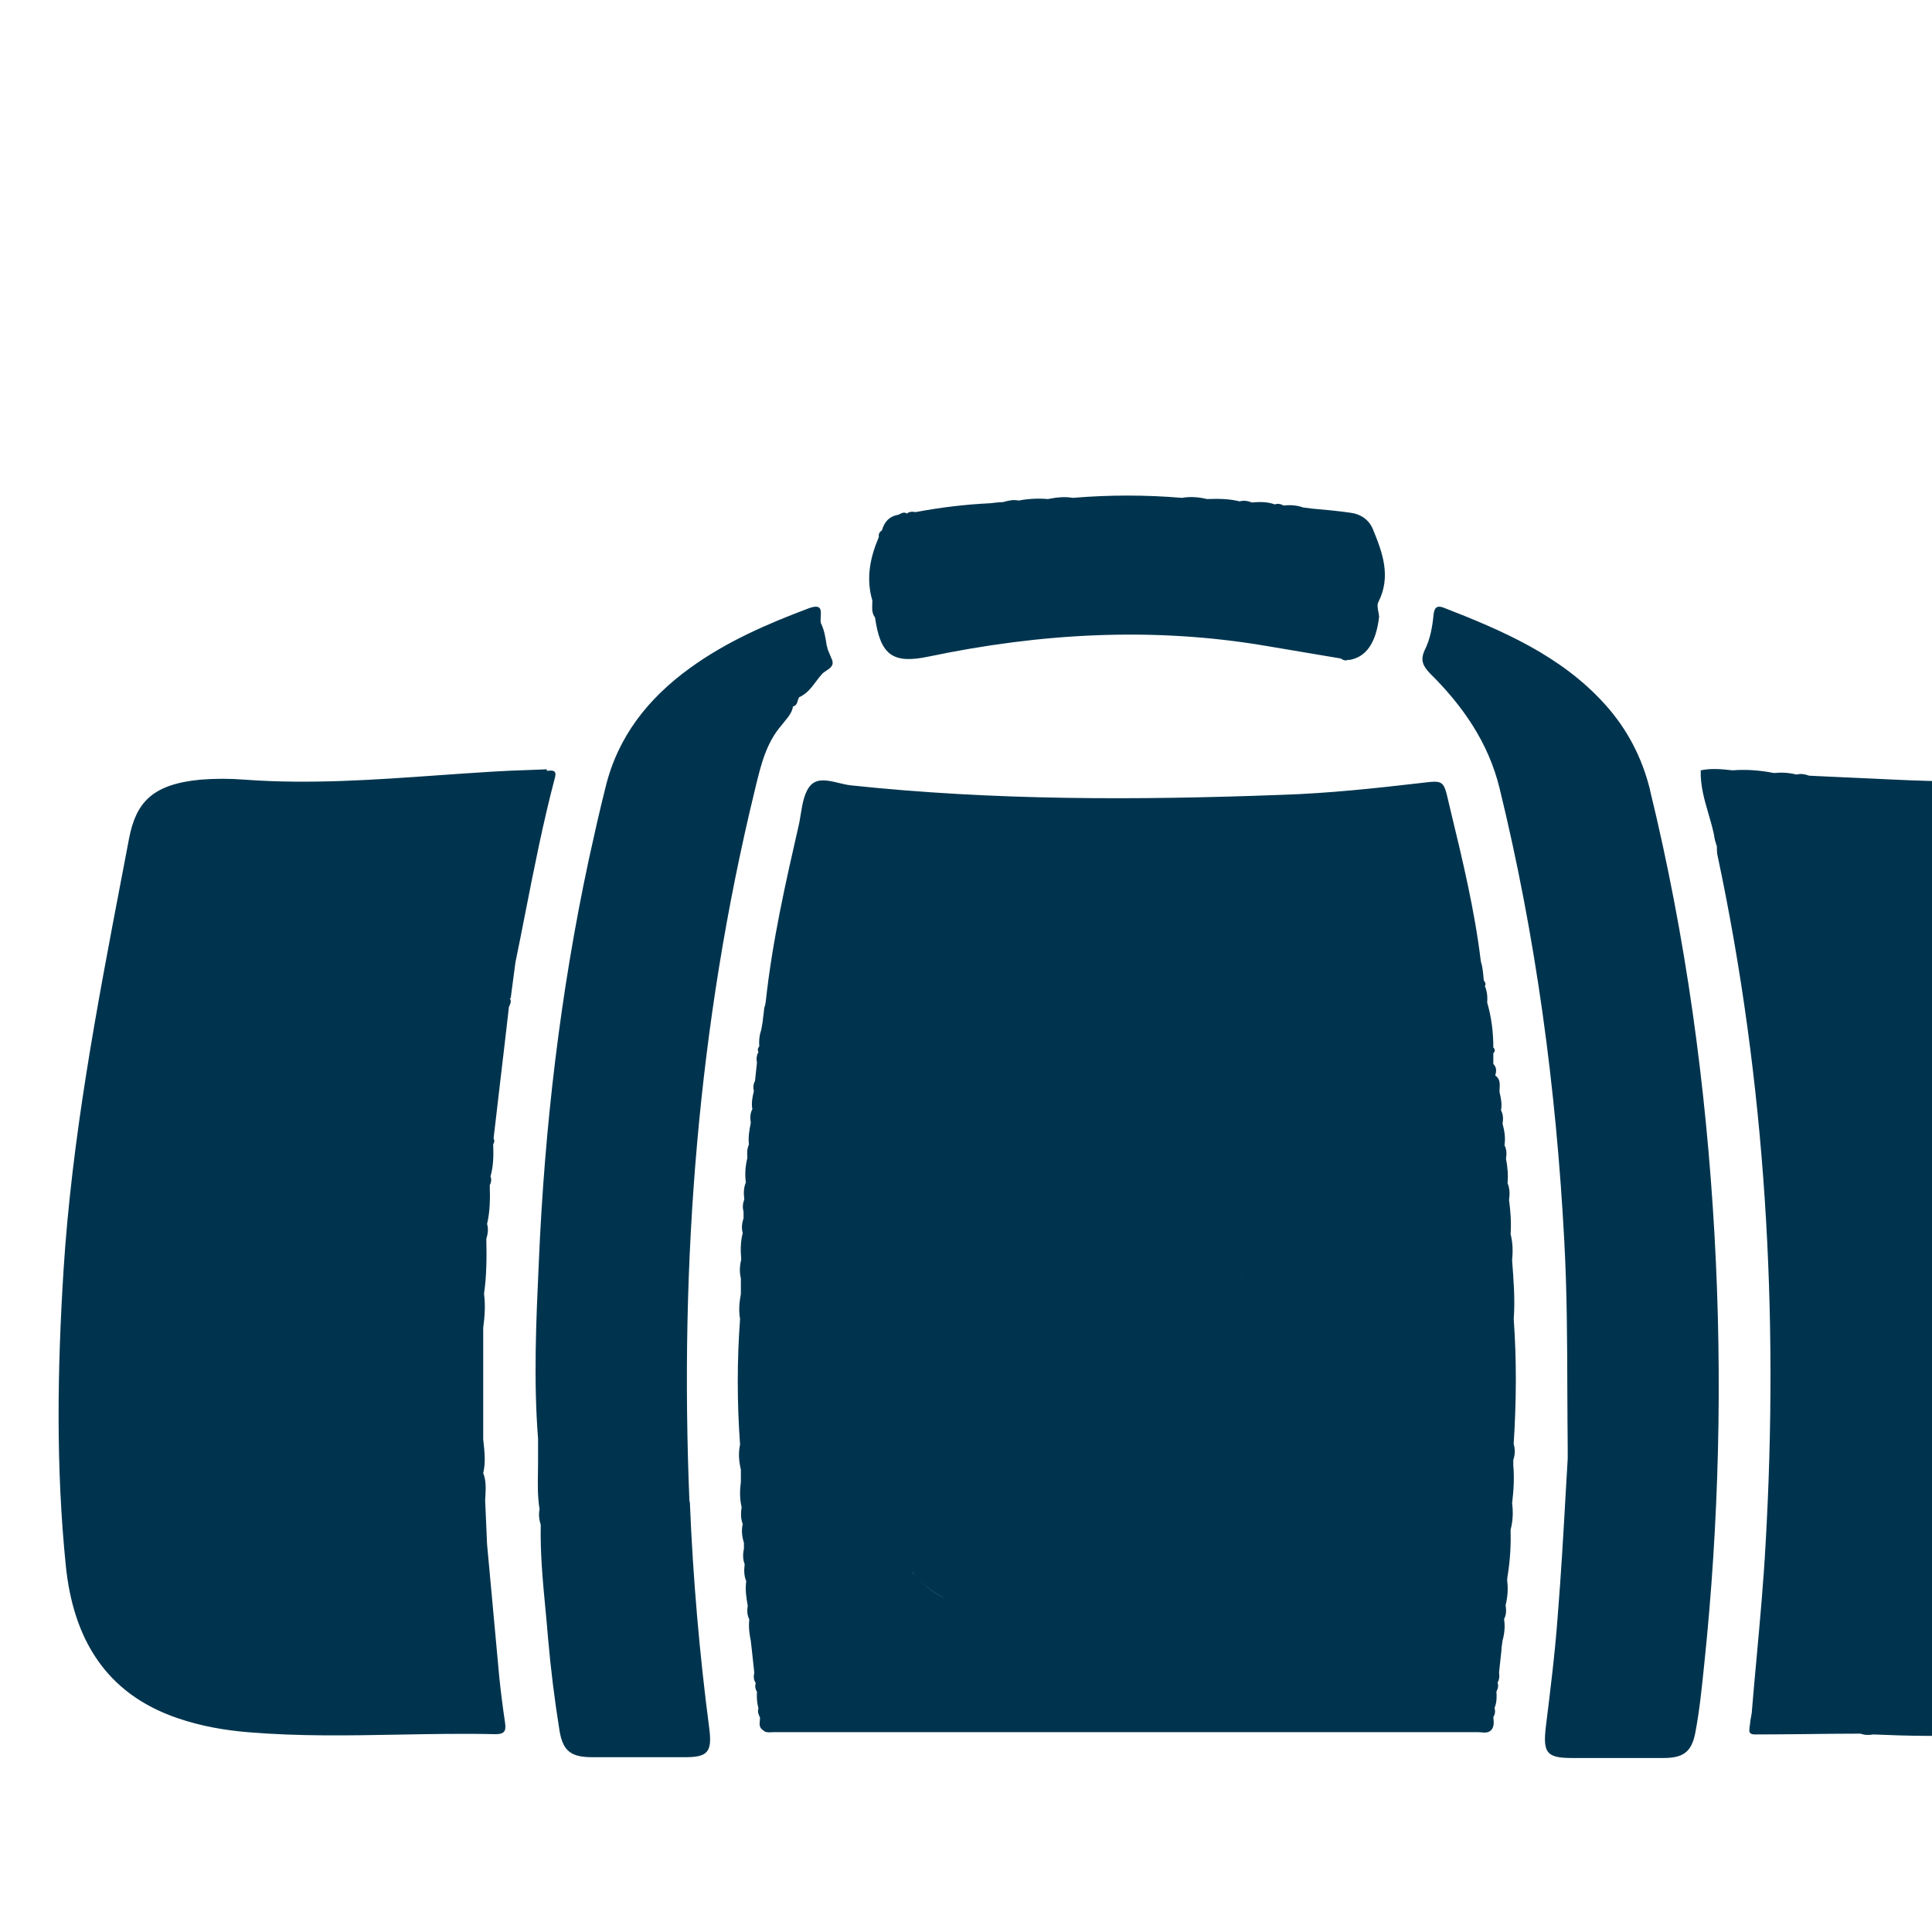 <svg xmlns="http://www.w3.org/2000/svg" fill="none" viewBox="0 0 36 36" height="36" width="36">
<g clip-path="url(#clip0_2712_14858)">
<path fill="#00344E" d="M16.253 11.259C16.254 11.239 16.255 11.219 16.255 11.199V11.191C16.133 10.777 16.212 10.392 16.376 10.006C16.369 9.956 16.383 9.913 16.433 9.884C16.476 9.727 16.569 9.62 16.74 9.592C16.75 9.587 16.76 9.582 16.769 9.577C16.81 9.557 16.851 9.536 16.898 9.57C16.948 9.527 17.005 9.534 17.062 9.542C17.519 9.456 17.983 9.399 18.455 9.377C18.481 9.375 18.507 9.372 18.533 9.368C18.586 9.362 18.638 9.356 18.69 9.356C18.79 9.327 18.883 9.306 18.983 9.327C19.162 9.292 19.348 9.284 19.526 9.299C19.676 9.27 19.833 9.249 19.99 9.277C20.669 9.22 21.348 9.22 22.026 9.277C22.183 9.249 22.34 9.263 22.49 9.299C22.698 9.292 22.898 9.292 23.098 9.342C23.176 9.32 23.255 9.334 23.326 9.363C23.469 9.349 23.619 9.349 23.755 9.399C23.812 9.377 23.869 9.392 23.919 9.42C24.04 9.406 24.162 9.413 24.283 9.456C24.333 9.463 24.39 9.47 24.448 9.477C24.69 9.499 24.933 9.52 25.176 9.556C25.369 9.584 25.512 9.692 25.583 9.863C25.762 10.299 25.926 10.742 25.683 11.22C25.659 11.269 25.671 11.335 25.684 11.401C25.69 11.432 25.695 11.462 25.698 11.492C25.64 11.984 25.455 12.249 25.133 12.299L25.126 12.292C25.069 12.32 25.026 12.299 24.983 12.27C24.512 12.192 24.048 12.113 23.583 12.034C21.476 11.677 19.383 11.799 17.305 12.234C16.633 12.377 16.405 12.206 16.305 11.506C16.247 11.431 16.25 11.346 16.253 11.259ZM29.898 13.115C30.319 13.579 30.598 14.115 30.747 14.722V14.729C31.412 17.458 31.79 20.222 31.948 23.022C32.097 25.693 32.033 28.358 31.755 31.022L31.752 31.046L31.752 31.046L31.752 31.047C31.71 31.46 31.667 31.88 31.59 32.286C31.519 32.651 31.362 32.758 30.99 32.758H29.297C28.819 32.758 28.747 32.665 28.805 32.172C28.89 31.486 28.976 30.794 29.026 30.108C29.089 29.328 29.134 28.545 29.178 27.76L29.178 27.76C29.189 27.566 29.201 27.373 29.212 27.179V26.979C29.208 26.622 29.207 26.265 29.205 25.908C29.202 24.979 29.199 24.05 29.148 23.122C28.997 20.272 28.619 17.45 27.94 14.679C27.733 13.836 27.255 13.15 26.648 12.55C26.512 12.408 26.462 12.3 26.547 12.115C26.648 11.915 26.69 11.686 26.712 11.457C26.726 11.336 26.762 11.272 26.898 11.322C27.997 11.75 29.083 12.215 29.898 13.115ZM40.11 18.405L40.11 18.404C40.058 18.119 40.006 17.833 39.955 17.547C39.955 17.44 39.955 17.333 39.898 17.233C39.841 17.104 39.834 16.968 39.826 16.833C39.839 16.715 39.808 16.608 39.776 16.497L39.762 16.447C39.758 16.429 39.753 16.411 39.748 16.393C39.742 16.375 39.737 16.358 39.733 16.34C39.764 16.304 39.743 16.273 39.723 16.242L39.717 16.234L39.712 16.226C39.707 16.033 39.659 15.852 39.611 15.671L39.611 15.671C39.591 15.596 39.572 15.522 39.555 15.447C39.448 14.933 39.105 14.683 38.626 14.575C38.276 14.497 37.919 14.49 37.562 14.518C36.691 14.59 35.826 14.554 34.955 14.511C34.748 14.501 34.541 14.492 34.334 14.483C34.126 14.474 33.919 14.465 33.712 14.454C33.633 14.425 33.555 14.411 33.476 14.433C33.333 14.397 33.198 14.39 33.055 14.404C32.798 14.354 32.541 14.333 32.283 14.354L32.276 14.353C32.079 14.332 31.888 14.312 31.691 14.354C31.681 14.637 31.758 14.9 31.835 15.164C31.87 15.286 31.906 15.408 31.933 15.533L31.955 15.654C31.962 15.672 31.967 15.691 31.973 15.711L31.973 15.711C31.978 15.731 31.983 15.751 31.991 15.768C31.991 15.825 31.991 15.89 32.005 15.947C32.905 20.183 33.148 24.468 32.898 28.79C32.86 29.485 32.796 30.18 32.733 30.876C32.701 31.223 32.669 31.571 32.641 31.919C32.637 31.947 32.632 31.976 32.626 32.004L32.626 32.005C32.621 32.033 32.615 32.062 32.612 32.09C32.612 32.111 32.608 32.133 32.605 32.154C32.601 32.176 32.598 32.197 32.598 32.219C32.583 32.304 32.641 32.319 32.705 32.319C33.03 32.319 33.355 32.315 33.68 32.312C34.005 32.308 34.33 32.304 34.655 32.304H34.669C34.748 32.333 34.826 32.333 34.905 32.319C35.562 32.347 36.212 32.361 36.869 32.319C36.969 32.333 37.069 32.319 37.162 32.29C37.519 32.312 37.869 32.24 38.219 32.161C39.555 31.876 40.405 31.076 40.698 29.726C40.776 29.354 40.819 28.983 40.841 28.611C40.991 25.919 40.898 23.233 40.483 20.568V20.547C40.371 19.833 40.241 19.119 40.11 18.405ZM36.383 30.176C36.406 30.193 36.427 30.209 36.448 30.226C36.479 30.25 36.508 30.273 36.533 30.29C36.483 30.261 36.434 30.219 36.383 30.176ZM9.854 14.348C9.966 14.344 10.078 14.34 10.19 14.335V14.364L10.208 14.362C10.29 14.354 10.38 14.346 10.34 14.492C10.119 15.329 9.952 16.179 9.785 17.028L9.785 17.028L9.785 17.028L9.785 17.028L9.785 17.028C9.726 17.331 9.666 17.633 9.604 17.935L9.519 18.578V18.599H9.497C9.535 18.649 9.512 18.7 9.491 18.745C9.489 18.751 9.486 18.757 9.483 18.764C9.434 19.197 9.383 19.629 9.332 20.059C9.287 20.445 9.241 20.829 9.197 21.214C9.219 21.249 9.212 21.285 9.19 21.321C9.197 21.521 9.197 21.721 9.14 21.921C9.162 21.978 9.154 22.028 9.126 22.085C9.133 22.328 9.133 22.571 9.076 22.806C9.104 22.899 9.09 22.992 9.062 23.085C9.069 23.428 9.069 23.764 9.019 24.107C9.047 24.314 9.033 24.528 9.004 24.742V26.821L9.009 26.868C9.03 27.06 9.051 27.258 9.004 27.449C9.06 27.59 9.052 27.736 9.044 27.883C9.043 27.907 9.041 27.932 9.04 27.956C9.047 28.092 9.053 28.23 9.058 28.367C9.063 28.505 9.069 28.642 9.076 28.778C9.115 29.192 9.153 29.604 9.19 30.016L9.19 30.016L9.19 30.016L9.19 30.017L9.19 30.017L9.19 30.018L9.19 30.018L9.19 30.018L9.19 30.018C9.228 30.43 9.265 30.843 9.304 31.257C9.333 31.535 9.369 31.821 9.412 32.107C9.433 32.257 9.397 32.314 9.233 32.314C8.634 32.3 8.037 32.311 7.439 32.322H7.439C6.504 32.339 5.57 32.356 4.633 32.278C4.19 32.242 3.747 32.164 3.326 32.021C1.962 31.564 1.362 30.521 1.226 29.171C1.04 27.342 1.069 25.514 1.183 23.685C1.339 21.204 1.804 18.771 2.269 16.336L2.269 16.336C2.314 16.1 2.36 15.864 2.404 15.628C2.533 14.956 2.833 14.614 3.733 14.528C4.004 14.506 4.283 14.506 4.562 14.528C5.77 14.617 6.975 14.531 8.182 14.445C8.515 14.422 8.849 14.398 9.183 14.378C9.407 14.364 9.631 14.355 9.854 14.348L9.854 14.348ZM28.206 24.579C28.233 24.214 28.204 23.848 28.176 23.49C28.191 23.326 28.191 23.161 28.148 22.997C28.162 22.783 28.148 22.576 28.119 22.361C28.134 22.254 28.134 22.147 28.091 22.047C28.105 21.89 28.091 21.74 28.062 21.59C28.076 21.504 28.076 21.418 28.034 21.34C28.055 21.204 28.034 21.068 27.998 20.94C28.012 20.854 28.012 20.768 27.969 20.69C27.991 20.576 27.969 20.461 27.941 20.347C27.941 20.326 27.942 20.305 27.943 20.284C27.949 20.195 27.954 20.103 27.862 20.04C27.884 19.961 27.891 19.89 27.826 19.826V19.625C27.862 19.59 27.862 19.554 27.826 19.518C27.826 19.233 27.791 18.954 27.712 18.683C27.719 18.576 27.712 18.476 27.669 18.375C27.691 18.333 27.676 18.304 27.648 18.268C27.641 18.183 27.634 18.104 27.619 18.018C27.616 17.997 27.61 17.977 27.605 17.958C27.599 17.938 27.594 17.918 27.591 17.897C27.476 16.95 27.252 16.023 27.028 15.097L26.991 14.94C26.899 14.539 26.891 14.54 26.494 14.588L26.476 14.59C25.612 14.69 24.748 14.783 23.876 14.811C21.198 14.911 18.519 14.918 15.848 14.633C15.779 14.625 15.707 14.607 15.633 14.59C15.439 14.543 15.242 14.496 15.112 14.625C14.988 14.755 14.953 14.972 14.919 15.181L14.919 15.181C14.91 15.238 14.901 15.294 14.89 15.347C14.64 16.44 14.39 17.54 14.269 18.661C14.262 18.704 14.255 18.747 14.24 18.783C14.237 18.826 14.232 18.866 14.226 18.908C14.221 18.949 14.215 18.99 14.212 19.033C14.208 19.064 14.202 19.096 14.196 19.126L14.196 19.126L14.196 19.126C14.191 19.151 14.186 19.175 14.183 19.197C14.148 19.297 14.14 19.397 14.148 19.497C14.119 19.533 14.112 19.561 14.133 19.604C14.098 19.661 14.09 19.733 14.105 19.797C14.098 19.854 14.092 19.911 14.087 19.968L14.087 19.968V19.968V19.968V19.968V19.968C14.082 20.026 14.076 20.083 14.069 20.14C14.033 20.204 14.033 20.268 14.047 20.333C14.019 20.447 13.998 20.554 14.019 20.668C13.976 20.747 13.976 20.833 13.99 20.925C13.962 21.054 13.94 21.19 13.955 21.326C13.919 21.404 13.919 21.49 13.926 21.576C13.89 21.726 13.876 21.875 13.898 22.033C13.855 22.133 13.855 22.24 13.869 22.347C13.84 22.425 13.833 22.497 13.855 22.576V22.697C13.826 22.79 13.812 22.883 13.84 22.976C13.797 23.14 13.797 23.304 13.812 23.468C13.783 23.583 13.776 23.704 13.805 23.818V24.111C13.776 24.268 13.762 24.418 13.79 24.576C13.733 25.354 13.733 26.14 13.79 26.918C13.755 27.076 13.769 27.233 13.805 27.383V27.619C13.783 27.776 13.783 27.933 13.819 28.083C13.805 28.19 13.797 28.29 13.84 28.397C13.812 28.518 13.826 28.633 13.862 28.747V28.861C13.84 28.961 13.84 29.054 13.876 29.147C13.862 29.254 13.862 29.361 13.905 29.461C13.883 29.619 13.905 29.768 13.933 29.919C13.919 30.004 13.919 30.09 13.962 30.176C13.947 30.311 13.962 30.44 13.99 30.576L14.012 30.768L14.012 30.769C14.026 30.904 14.04 31.04 14.055 31.169C14.04 31.233 14.04 31.304 14.083 31.361C14.062 31.419 14.076 31.476 14.105 31.526C14.098 31.633 14.105 31.733 14.133 31.833C14.112 31.897 14.133 31.947 14.162 32.004C14.162 32.023 14.16 32.042 14.158 32.061C14.152 32.129 14.146 32.195 14.219 32.24C14.264 32.285 14.317 32.281 14.373 32.278C14.388 32.277 14.403 32.276 14.419 32.276H27.541C27.561 32.276 27.582 32.278 27.603 32.28C27.669 32.286 27.736 32.293 27.791 32.233C27.843 32.167 27.835 32.09 27.828 32.017L27.826 31.997C27.855 31.947 27.869 31.89 27.848 31.826C27.891 31.726 27.891 31.619 27.884 31.518C27.912 31.468 27.926 31.411 27.905 31.354C27.941 31.29 27.941 31.226 27.933 31.161C27.948 31.026 27.962 30.89 27.976 30.761C27.976 30.718 27.983 30.676 27.989 30.633C27.992 30.611 27.995 30.59 27.998 30.569C28.034 30.44 28.048 30.304 28.026 30.169C28.069 30.09 28.069 30.004 28.055 29.911C28.091 29.761 28.105 29.611 28.084 29.454C28.084 29.411 28.091 29.369 28.098 29.326C28.141 29.054 28.155 28.776 28.148 28.504C28.191 28.34 28.198 28.176 28.176 28.011C28.205 27.776 28.219 27.54 28.198 27.304V27.204C28.233 27.104 28.233 27.004 28.205 26.904C28.255 26.132 28.262 25.352 28.206 24.579ZM23.119 23.733C23.133 23.754 23.162 23.783 23.162 23.783C23.155 23.776 23.148 23.767 23.14 23.758C23.133 23.749 23.126 23.74 23.119 23.733ZM23.148 24.233C23.115 24.231 23.085 24.23 23.057 24.23C23.085 24.23 23.115 24.231 23.148 24.233ZM16.99 29.283C16.99 29.283 17.026 29.326 17.048 29.354C17.026 29.333 17.005 29.304 16.99 29.283ZM17.098 29.404C17.269 29.583 17.533 29.776 17.64 29.776C17.526 29.776 17.269 29.583 17.098 29.404ZM12.847 27.985C12.662 23.514 13.004 19.093 14.062 14.735L14.082 14.652C14.181 14.244 14.281 13.835 14.569 13.507C14.588 13.481 14.608 13.456 14.629 13.431C14.694 13.352 14.76 13.272 14.776 13.164C14.839 13.149 14.852 13.102 14.866 13.055C14.872 13.033 14.879 13.011 14.89 12.992C15.031 12.932 15.119 12.815 15.206 12.698L15.206 12.698C15.243 12.649 15.279 12.601 15.319 12.557C15.34 12.535 15.368 12.517 15.396 12.498C15.479 12.443 15.563 12.388 15.483 12.249V12.235L15.476 12.228C15.469 12.214 15.463 12.2 15.458 12.185C15.453 12.171 15.447 12.157 15.44 12.142C15.437 12.132 15.433 12.123 15.429 12.114C15.426 12.105 15.422 12.096 15.419 12.085C15.419 12.068 15.414 12.056 15.409 12.041L15.404 12.028V12.028C15.383 11.885 15.361 11.742 15.297 11.614C15.288 11.579 15.29 11.534 15.293 11.489C15.301 11.367 15.309 11.247 15.069 11.335C14.29 11.628 13.533 11.957 12.854 12.45C12.076 13.014 11.511 13.728 11.283 14.671C11.169 15.121 11.069 15.571 10.969 16.028C10.44 18.5 10.147 21 10.04 23.521C9.99 24.614 9.94 25.714 10.026 26.807V27.221C10.026 27.29 10.025 27.36 10.024 27.429V27.429C10.02 27.66 10.016 27.89 10.054 28.121C10.033 28.221 10.047 28.321 10.076 28.414C10.065 28.944 10.114 29.465 10.164 29.988L10.164 29.988C10.181 30.163 10.197 30.338 10.211 30.514C10.261 31.093 10.333 31.671 10.426 32.25C10.49 32.636 10.647 32.743 11.04 32.743H12.761C13.183 32.743 13.269 32.65 13.219 32.228C13.033 30.814 12.912 29.4 12.854 27.978L12.847 27.985Z" clip-rule="evenodd" fill-rule="evenodd"></path>
</g>
<defs>
<clipPath id="clip0_2712_14858">
<rect fill="white" height="36" width="36"></rect>
</clipPath>
</defs>
</svg>

